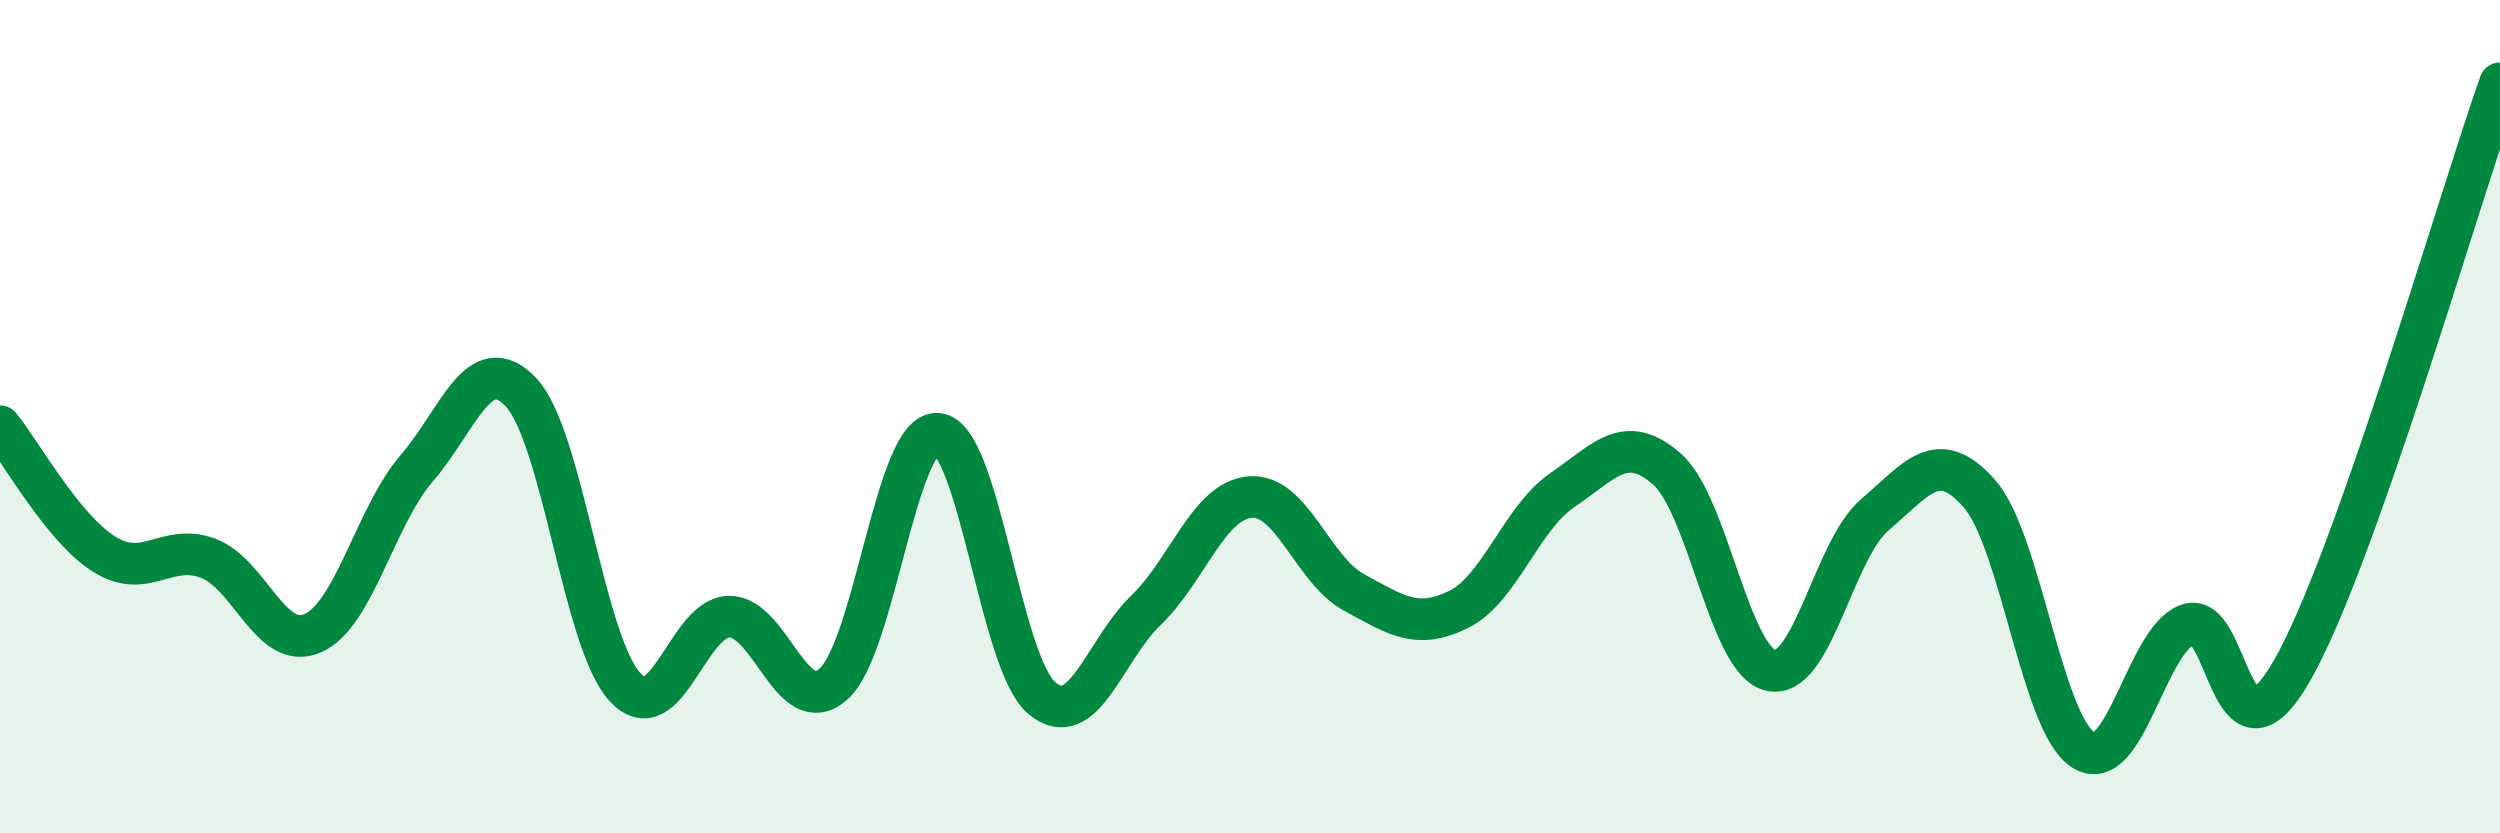 
    <svg width="60" height="20" viewBox="0 0 60 20" xmlns="http://www.w3.org/2000/svg">
      <path
        d="M 0,10.23 C 0.5,10.84 1.5,12.67 2.5,13.3 C 3.5,13.93 4,13.02 5,13.4 C 6,13.78 6.5,15.63 7.5,15.2 C 8.5,14.77 9,12.4 10,11.24 C 11,10.08 11.5,8.36 12.5,9.41 C 13.5,10.46 14,15.41 15,16.49 C 16,17.57 16.5,14.81 17.5,14.8 C 18.5,14.79 19,17.3 20,16.42 C 21,15.54 21.5,10.34 22.5,10.41 C 23.5,10.48 24,15.9 25,16.75 C 26,17.6 26.5,15.61 27.5,14.65 C 28.5,13.69 29,12.02 30,11.93 C 31,11.84 31.5,13.68 32.5,14.22 C 33.5,14.76 34,15.12 35,14.63 C 36,14.14 36.5,12.44 37.5,11.76 C 38.5,11.08 39,10.38 40,11.25 C 41,12.12 41.5,15.87 42.5,16.09 C 43.5,16.31 44,13.2 45,12.35 C 46,11.5 46.5,10.71 47.5,11.84 C 48.5,12.97 49,17.37 50,18 C 51,18.63 51.5,15.37 52.5,14.99 C 53.5,14.61 53.5,18.71 55,16.11 C 56.5,13.51 59,4.82 60,2L60 20L0 20Z"
        fill="#008740"
        opacity="0.1"
        stroke-linecap="round"
        stroke-linejoin="round"
      />
      <path
        d="M 0,10.23 C 0.5,10.84 1.5,12.67 2.5,13.3 C 3.5,13.93 4,13.02 5,13.4 C 6,13.78 6.5,15.63 7.5,15.2 C 8.5,14.77 9,12.4 10,11.24 C 11,10.08 11.5,8.36 12.5,9.41 C 13.5,10.46 14,15.41 15,16.49 C 16,17.57 16.5,14.81 17.5,14.8 C 18.5,14.79 19,17.3 20,16.42 C 21,15.54 21.5,10.34 22.5,10.41 C 23.5,10.48 24,15.9 25,16.75 C 26,17.6 26.5,15.61 27.5,14.65 C 28.5,13.69 29,12.02 30,11.93 C 31,11.84 31.5,13.68 32.5,14.22 C 33.5,14.76 34,15.12 35,14.63 C 36,14.14 36.5,12.44 37.5,11.76 C 38.5,11.08 39,10.38 40,11.25 C 41,12.12 41.5,15.87 42.5,16.09 C 43.5,16.31 44,13.2 45,12.35 C 46,11.5 46.5,10.71 47.5,11.84 C 48.5,12.97 49,17.37 50,18 C 51,18.63 51.5,15.37 52.5,14.99 C 53.5,14.61 53.5,18.71 55,16.11 C 56.5,13.51 59,4.82 60,2"
        stroke="#008740"
        stroke-width="1"
        fill="none"
        stroke-linecap="round"
        stroke-linejoin="round"
      />
    </svg>
  